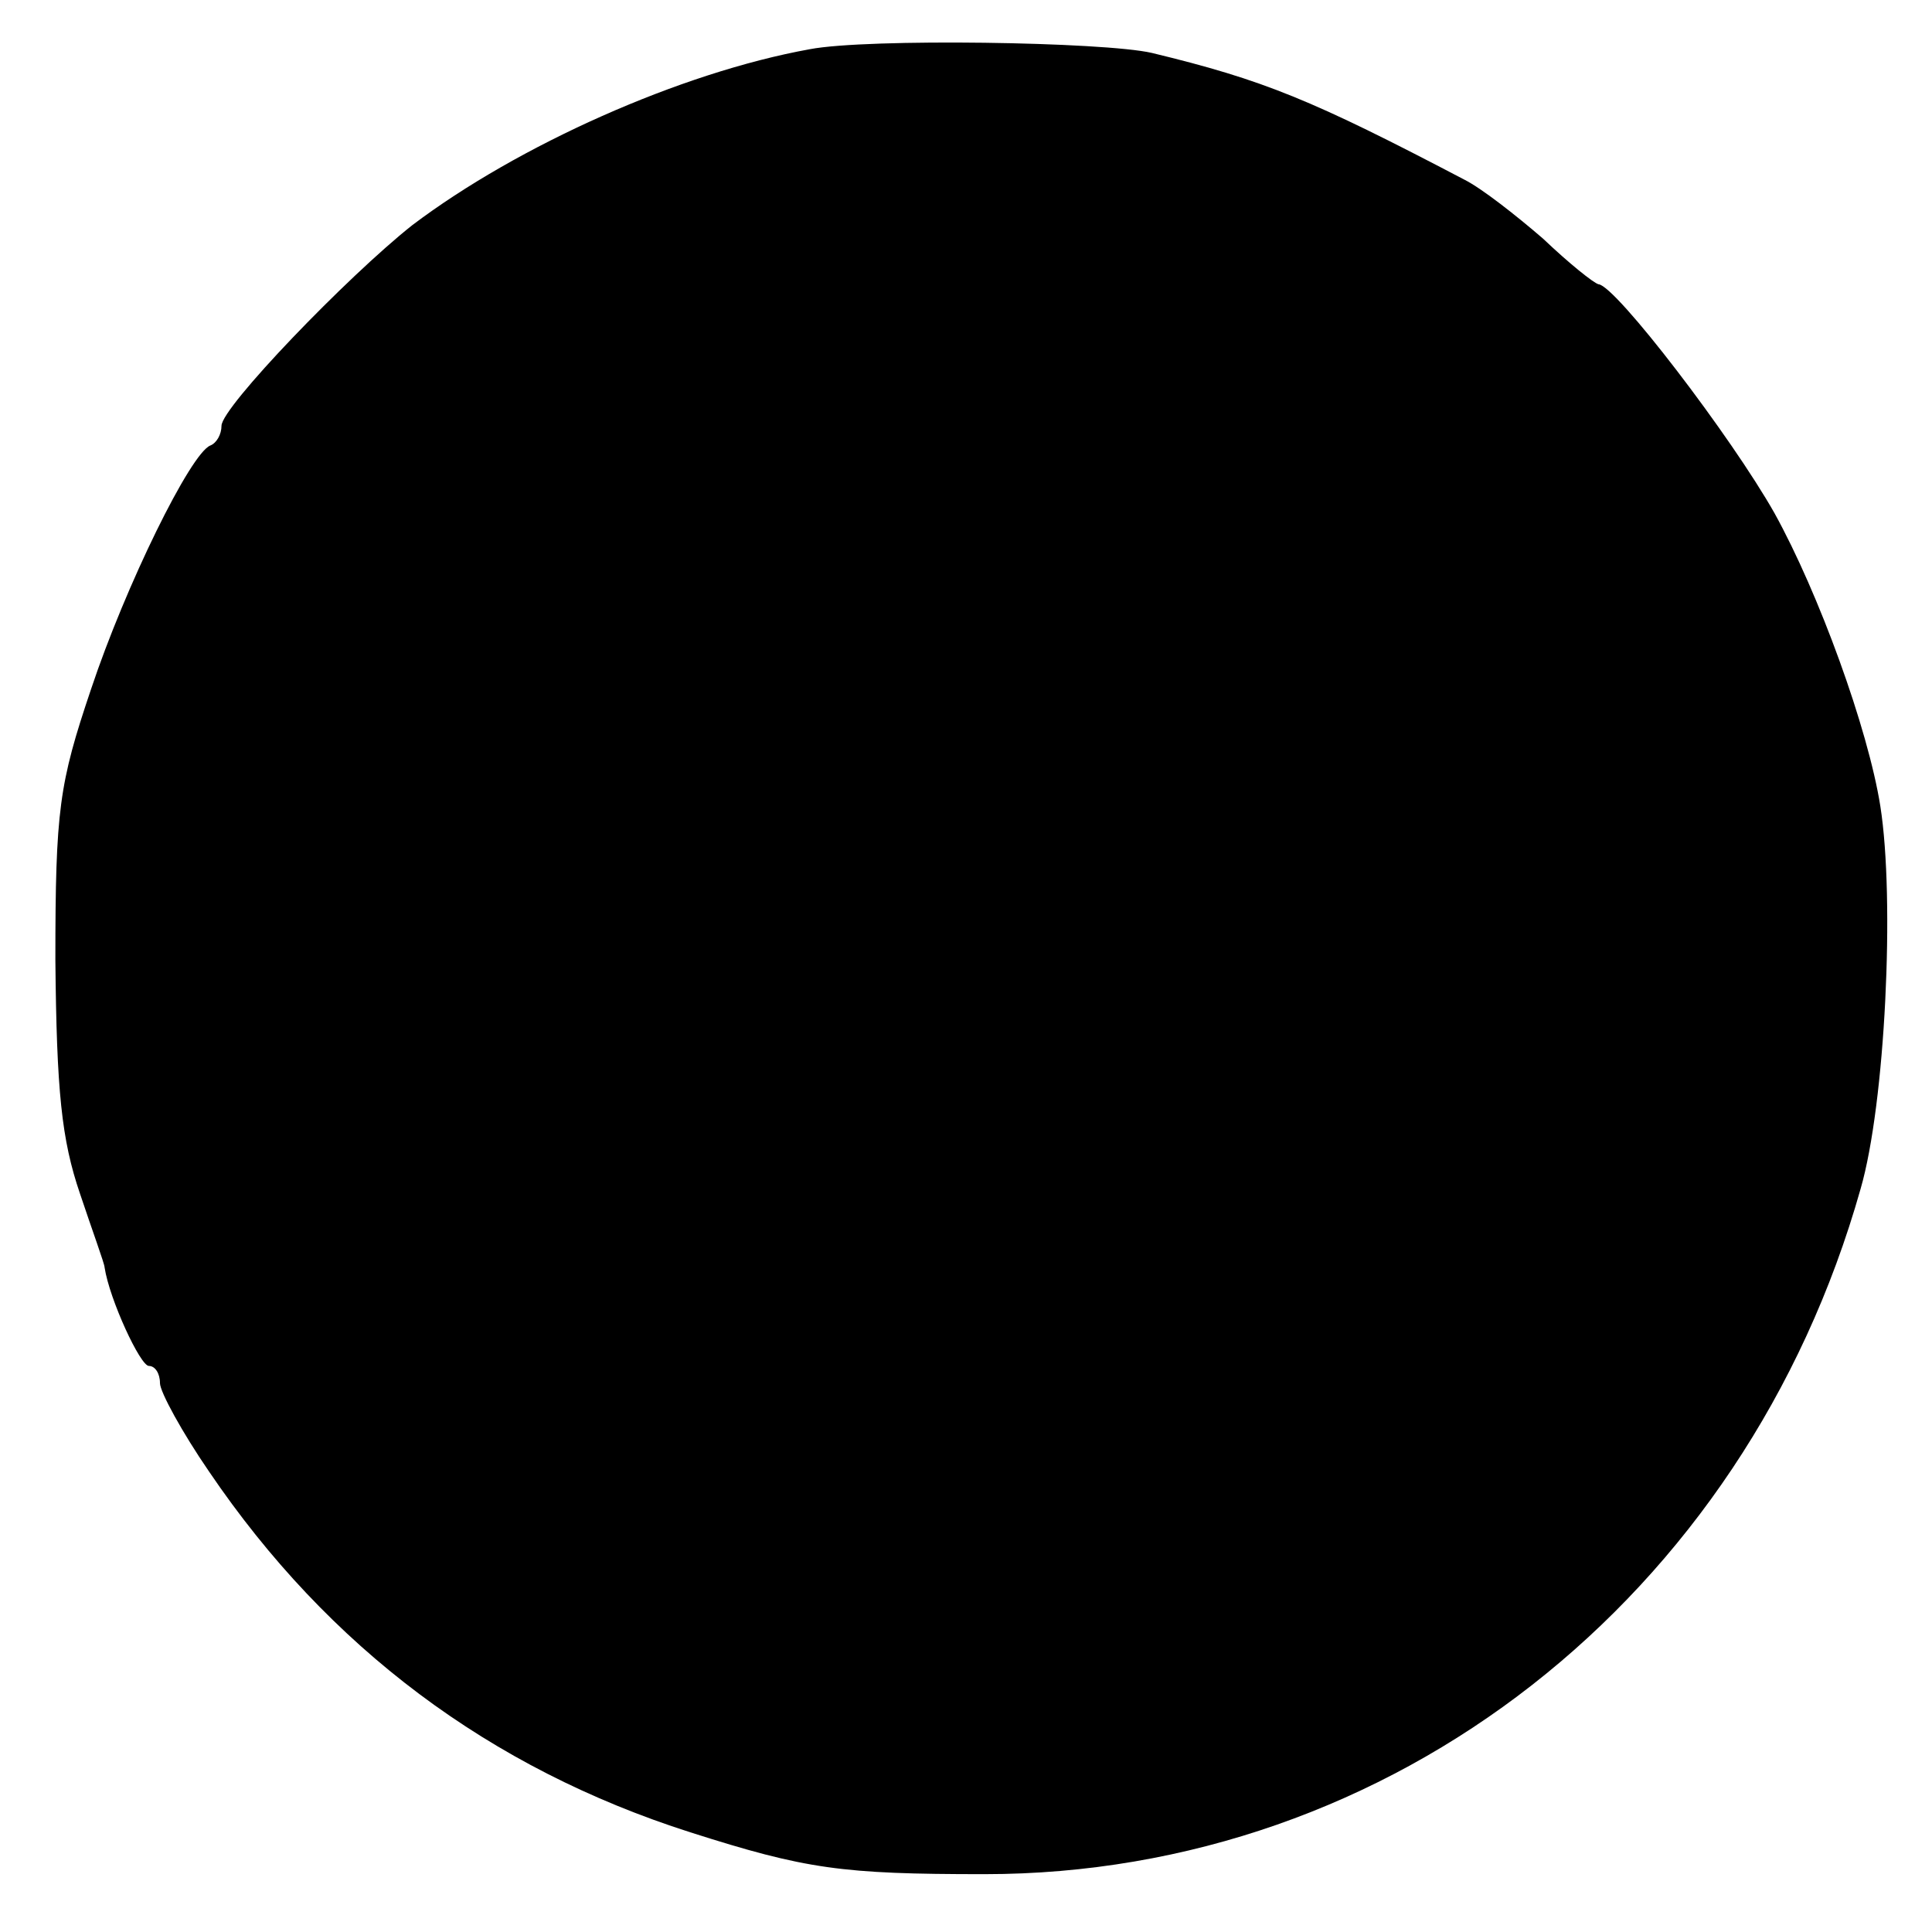 <?xml version="1.0" standalone="no"?>
<!DOCTYPE svg PUBLIC "-//W3C//DTD SVG 20010904//EN"
 "http://www.w3.org/TR/2001/REC-SVG-20010904/DTD/svg10.dtd">
<svg version="1.0" xmlns="http://www.w3.org/2000/svg"
 width="157pt" height="157pt" viewBox="0 0 157 157"
 preserveAspectRatio="xMidYMid meet">
<g transform="translate(0,157) scale(0.1,-0.1)"
fill="#000000" stroke="none">
<path d="M658 1530 c-105 -19 -237 -78 -323 -143 -53 -42 -155 -148 -155 -163
0 -7 -4 -14 -9 -16 -16 -6 -69 -114 -97 -198 -26 -77 -29 -98 -29 -220 1 -107
5 -146 20 -190 10 -30 20 -57 20 -60 4 -26 29 -80 36 -80 5 0 9 -6 9 -14 0 -7
18 -40 40 -72 97 -143 228 -241 391 -293 94 -30 123 -34 239 -34 331 0 618
224 712 557 20 69 28 235 16 311 -10 63 -50 173 -86 238 -35 62 -129 185 -143
186 -4 1 -24 17 -45 37 -22 19 -50 41 -64 48 -124 65 -163 81 -254 103 -39 9
-231 12 -278 3z"/>
</g>
</svg>

